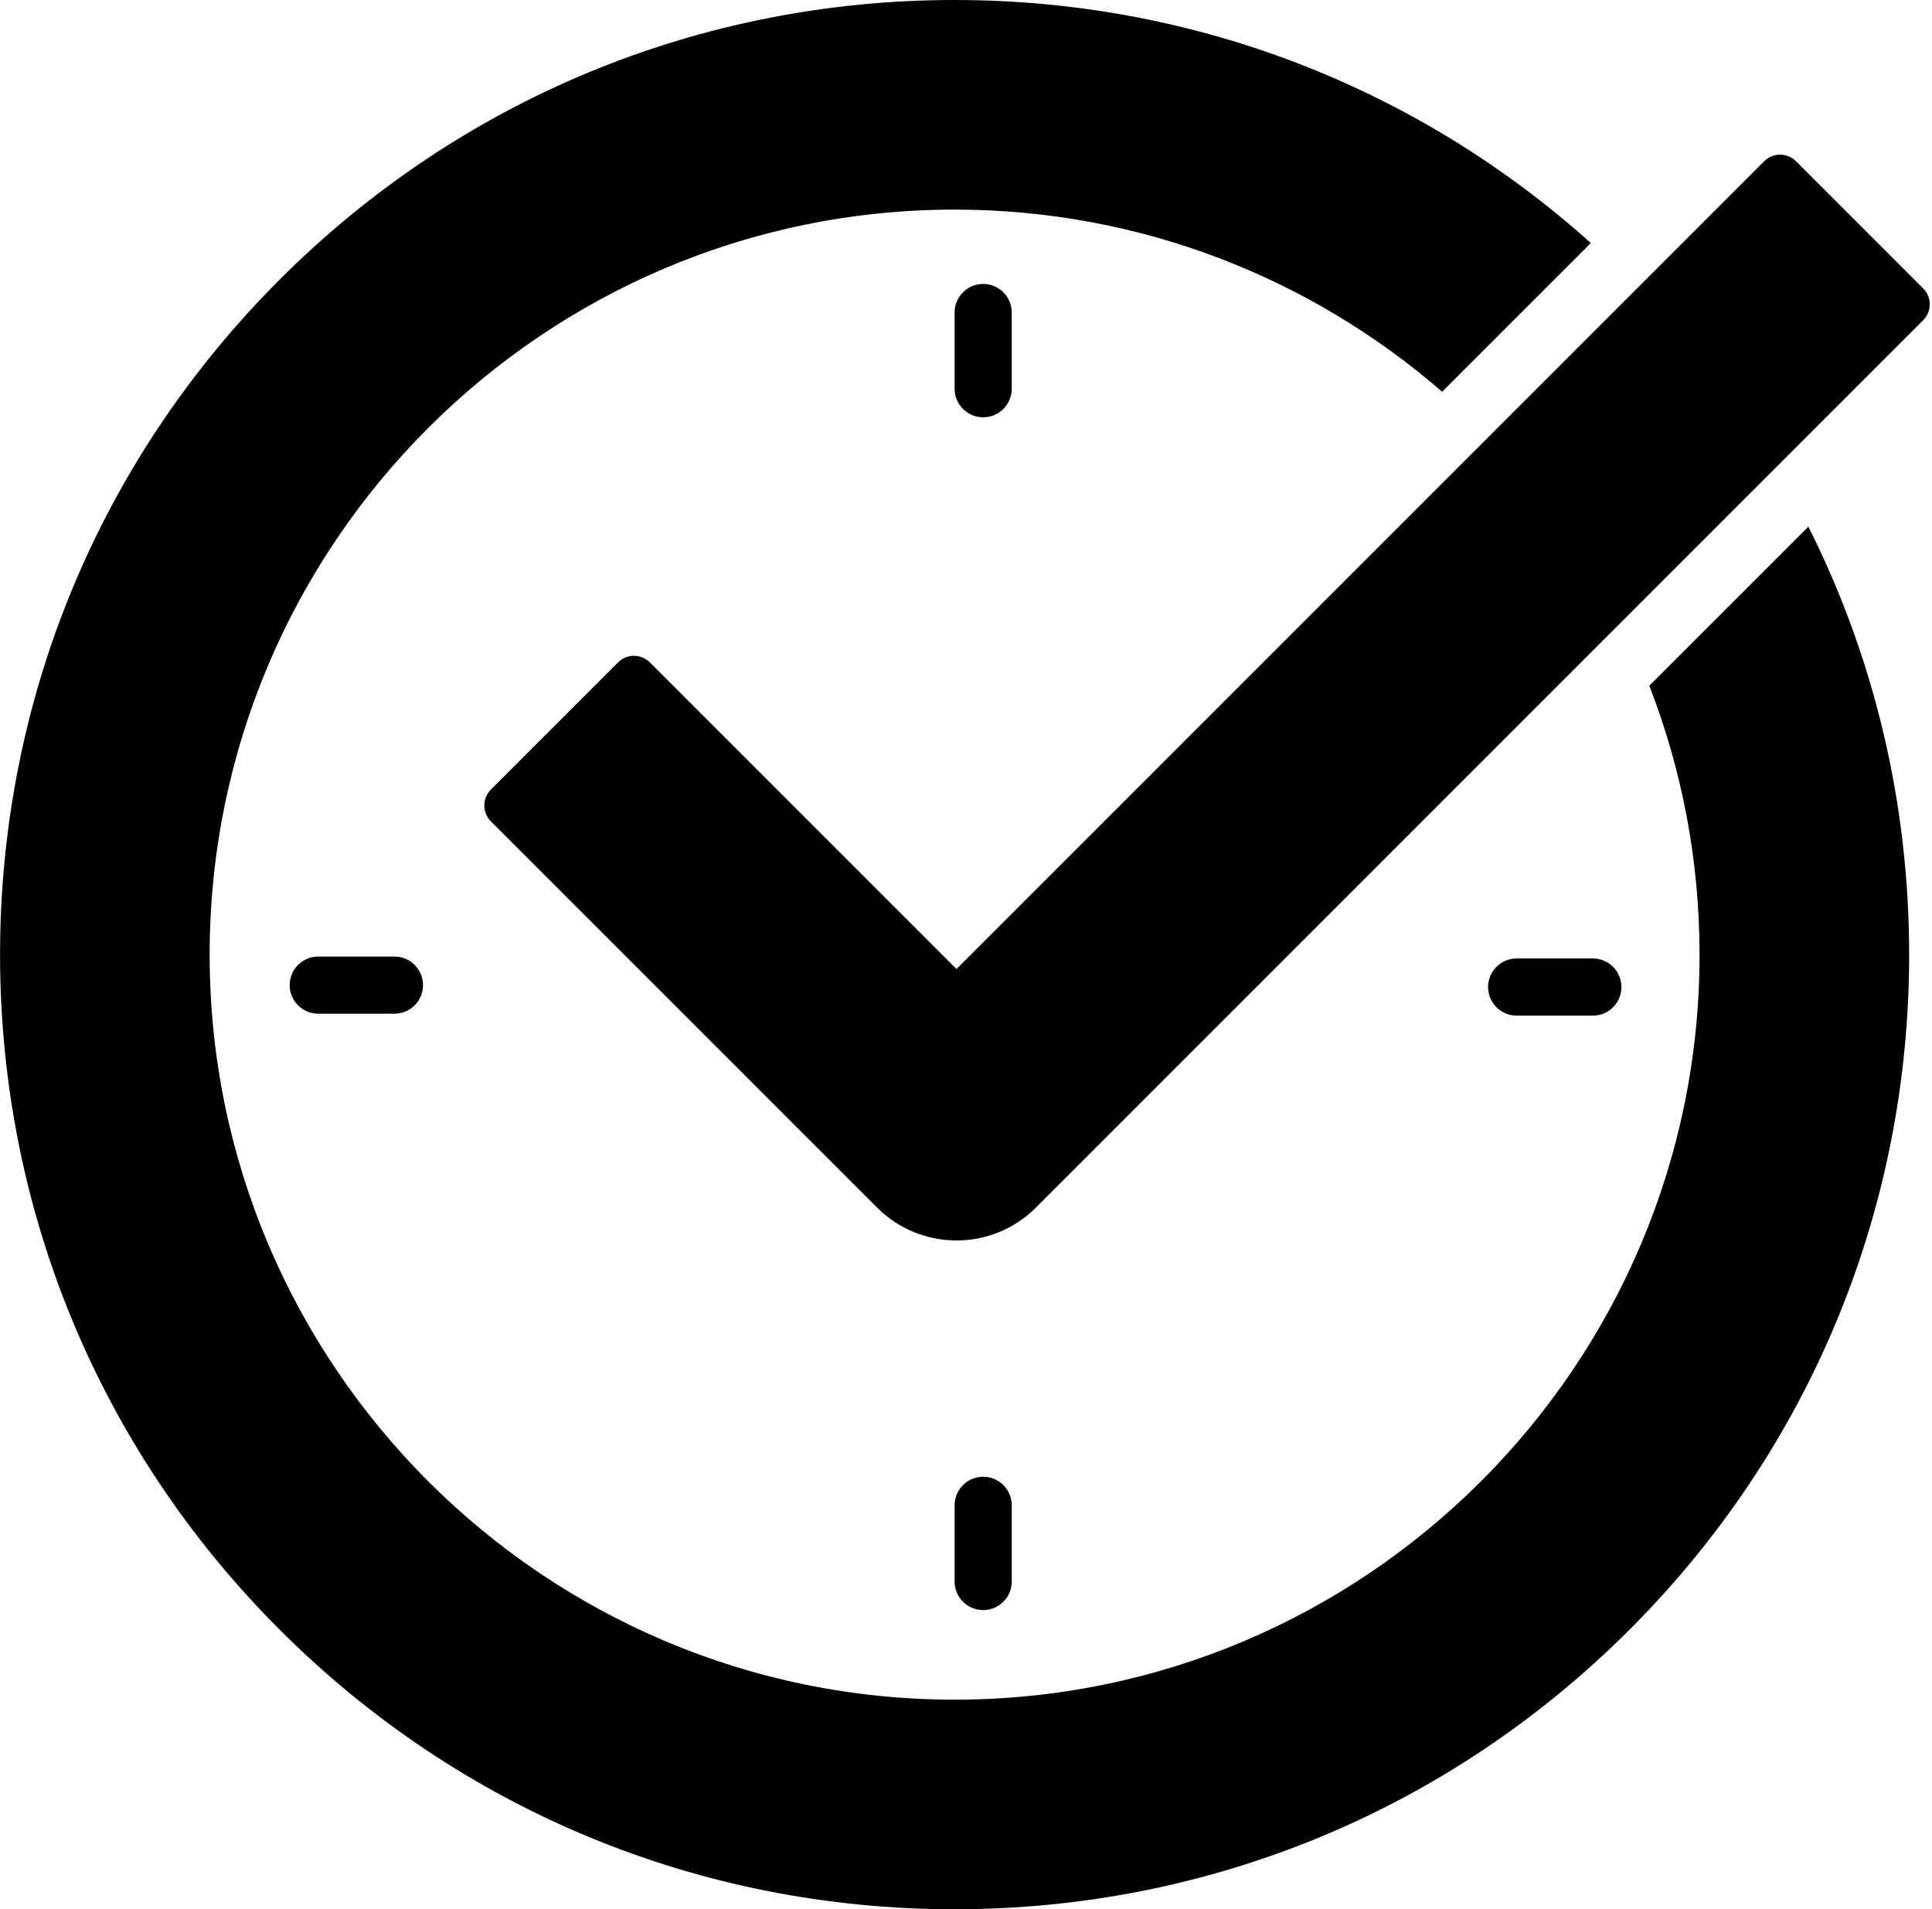 <?xml version="1.0" encoding="UTF-8"?>
<!DOCTYPE svg PUBLIC '-//W3C//DTD SVG 1.0//EN'
          'http://www.w3.org/TR/2001/REC-SVG-20010904/DTD/svg10.dtd'>
<svg height="608.0" preserveAspectRatio="xMidYMid meet" version="1.0" viewBox="192.7 196.0 615.3 608.0" width="615.3" xmlns="http://www.w3.org/2000/svg" xmlns:xlink="http://www.w3.org/1999/xlink" zoomAndPan="magnify"
><g
  ><g
    ><g id="change1_1"
      ><path d="M497.32,591.02c-9.16,0-18.32-3.49-25.31-10.49L349.05,457.57c-2.8-2.8-2.8-7.34,0-10.15l40.48-40.48 c2.8-2.8,7.34-2.8,10.15,0l97.64,97.64l257.23-257.23c2.8-2.8,7.34-2.8,10.15,0l40.48,40.48c2.8,2.8,2.8,7.34,0,10.15 L522.64,580.53C515.65,587.52,506.49,591.02,497.32,591.02z"
      /></g
    ></g
    ><g id="change1_4"
    ><path d="M717.97,414.37c10.32,26.58,16,55.45,16,85.63c0,130.82-106.43,237.25-237.25,237.25 c-130.82,0-237.25-106.43-237.25-237.25c0-130.82,106.43-237.25,237.25-237.25c59.32,0,113.63,21.89,155.27,58l47.36-47.36 C643.55,223.37,572.24,196,496.72,196c-81.2,0-157.54,31.62-214.96,89.04C224.34,342.46,192.72,418.8,192.72,500 s31.62,157.54,89.04,214.96C339.17,772.38,415.52,804,496.72,804s157.54-31.62,214.96-89.04S800.72,581.2,800.72,500 c0-48.11-11.1-94.51-32.09-136.28L717.97,414.37z"
    /></g
    ><g id="change1_5"
    ><path d="M318.32,518.81h-24.27c-5.03,0-9.1-4.08-9.1-9.1c0-5.03,4.08-9.1,9.1-9.1h24.27c5.03,0,9.1,4.08,9.1,9.1 C327.42,514.74,323.35,518.81,318.32,518.81z"
    /></g
    ><g id="change1_2"
    ><path d="M505.82,708.73c-5.03,0-9.1-4.07-9.1-9.1v-24.27c0-5.03,4.07-9.1,9.1-9.1s9.1,4.07,9.1,9.1v24.27 C514.92,704.66,510.85,708.73,505.82,708.73z"
    /></g
    ><g id="change1_6"
    ><path d="M505.82,328.89c-5.03,0-9.1-4.08-9.1-9.1v-24.27c0-5.03,4.07-9.1,9.1-9.1s9.1,4.08,9.1,9.1v24.27 C514.92,324.81,510.85,328.89,505.82,328.89z"
    /></g
    ><g id="change1_3"
    ><path d="M699.99,519.42h-24.27c-5.03,0-9.1-4.08-9.1-9.1s4.07-9.1,9.1-9.1h24.27c5.03,0,9.1,4.08,9.1,9.1 S705.02,519.42,699.99,519.42z"
    /></g
  ></g
></svg
>
